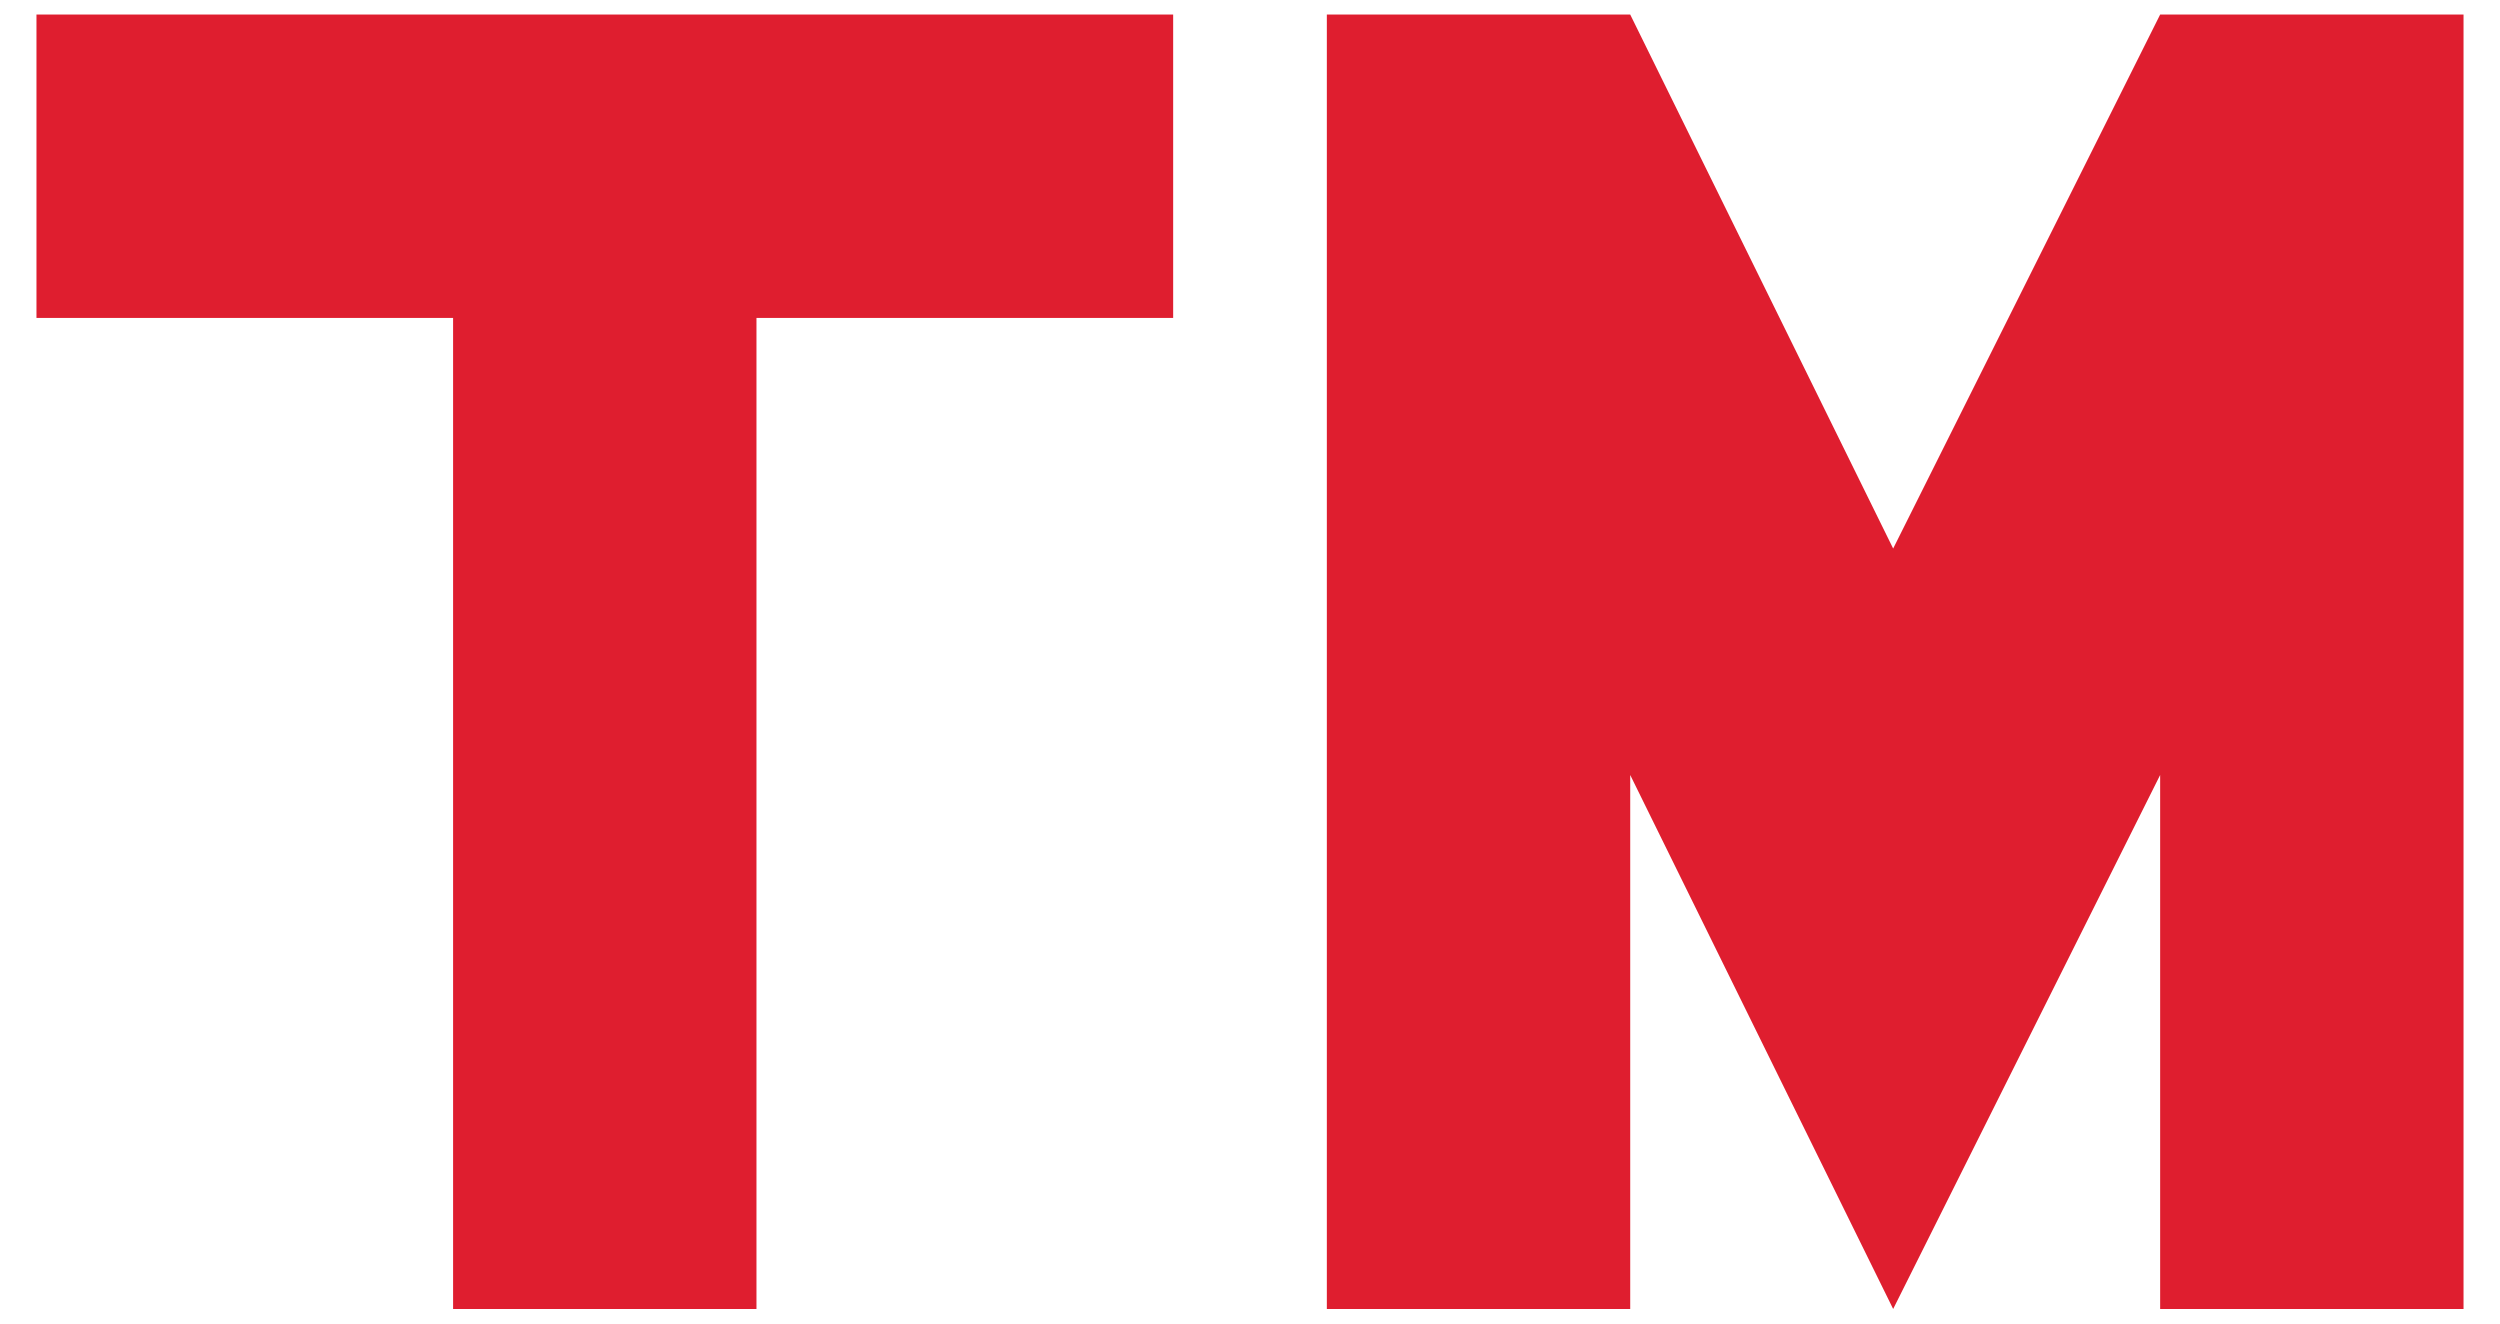 <?xml version="1.0" encoding="UTF-8"?> <svg xmlns="http://www.w3.org/2000/svg" width="34" height="18" viewBox="0 0 34 18" fill="none"> <path fill-rule="evenodd" clip-rule="evenodd" d="M0.496 4.324V0.198H15.955V4.324H10.288V17.802H6.162V4.324H0.496ZM25.747 7.46L29.378 0.198H33.504V17.802H29.378V10.54L25.747 17.802L22.171 10.54V17.802H18.045V0.198H22.171L25.747 7.46Z" fill="#DF1E2F"></path> </svg> 